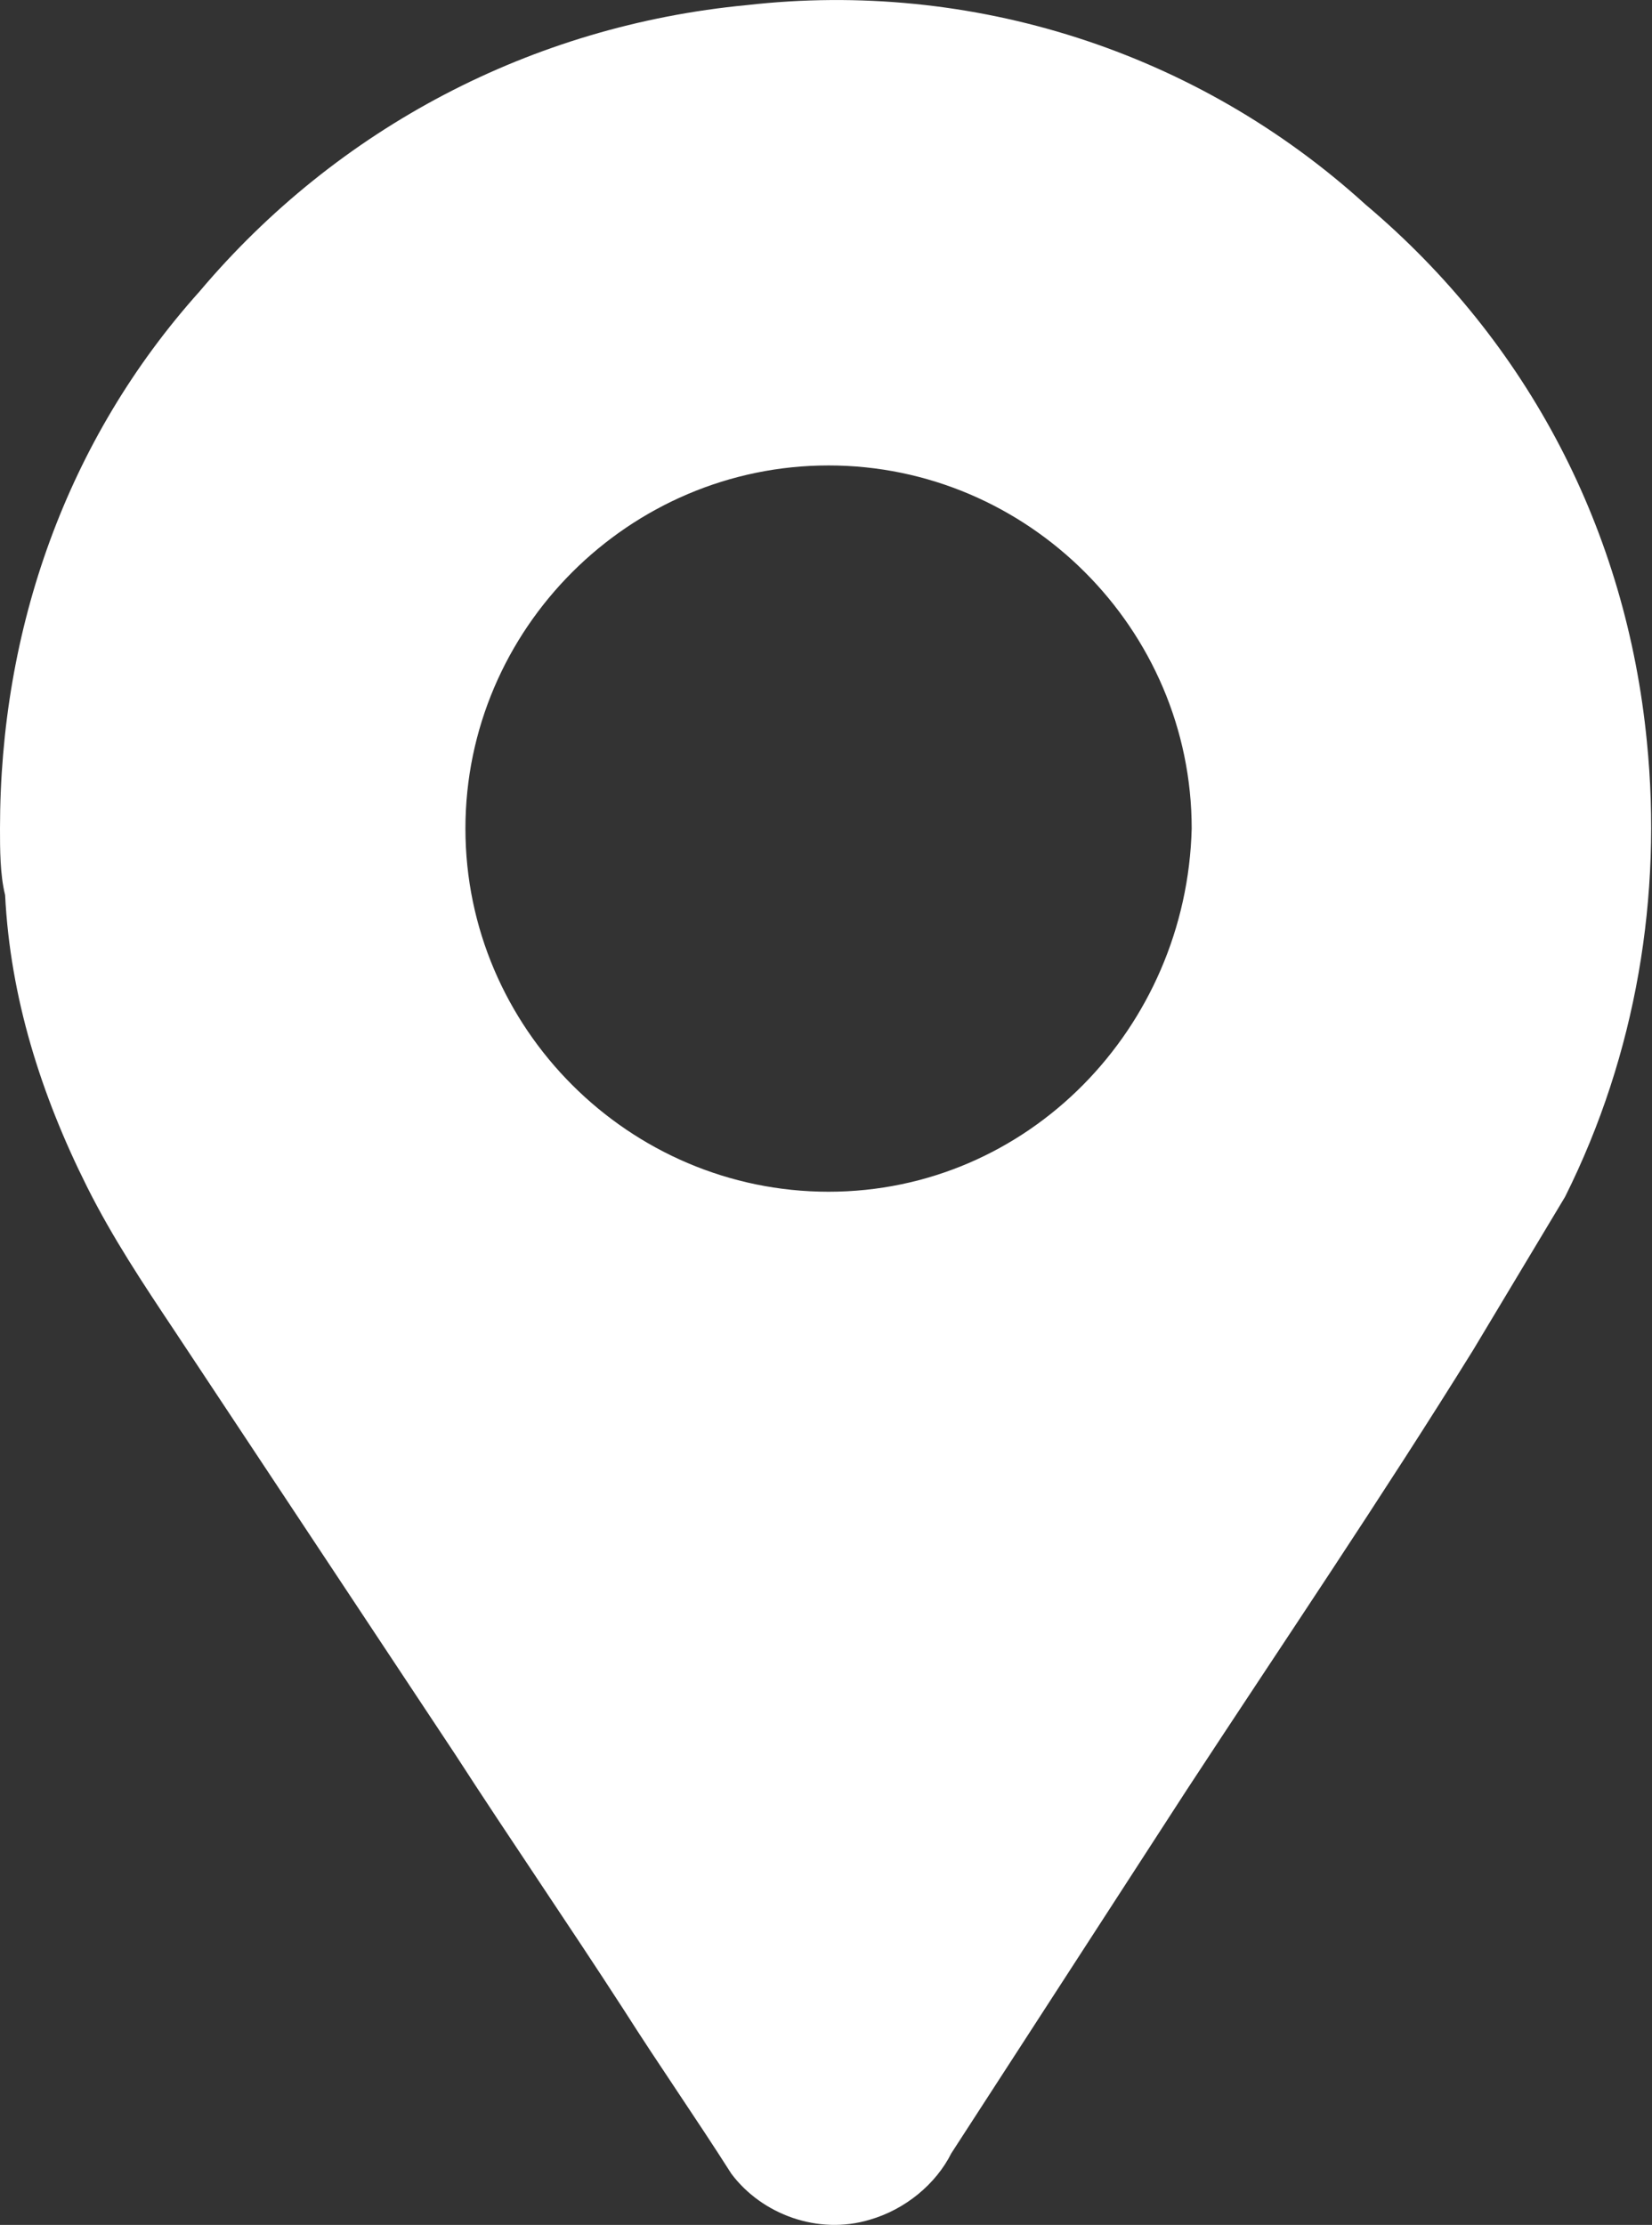 <?xml version="1.0" encoding="utf-8"?>
<!-- Generator: Adobe Illustrator 21.1.0, SVG Export Plug-In . SVG Version: 6.00 Build 0)  -->
<svg version="1.1" id="Calque_1" xmlns="http://www.w3.org/2000/svg" xmlns:xlink="http://www.w3.org/1999/xlink" x="0px" y="0px"
	 viewBox="0 0 32.3 43.5" style="enable-background:new 0 0 32.3 43.5;" xml:space="preserve">
<rect x="0" y="0" width="32.3" height="43.5" fill="#333333" stroke="none"/>
<style type="text/css">
	.st0{fill:#FFFFFF;}
</style>
<title>Fichier 2</title>
<g id="Calque_2">
	<g id="Calque_1-2">
		<g id="Calque_2-2">
			<g id="Calque_1-2-2">
				<path class="st0" d="M32.2,14.5c-0.4-4.1-2.3-7.8-5.5-10.5C23.4,1,19-0.4,14.6,0.1c-4.2,0.4-8,2.4-10.7,5.6
					C1.3,8.6,0,12.3,0,16.2c0,0.4,0,0.9,0.1,1.3c0.1,2,0.7,3.9,1.6,5.7c0.5,1,1.1,1.9,1.7,2.8l5.5,8.3c1.1,1.7,2.2,3.3,3.3,5
					c0.7,1.1,1.4,2.1,2.1,3.2c0.6,0.8,1.7,1.2,2.7,0.9c0.7-0.2,1.3-0.7,1.6-1.3l4.6-7.1c1.9-2.9,3.8-5.7,5.6-8.6c0.6-1,1.2-2,1.8-3
					C32,20.6,32.5,17.5,32.2,14.5z M16.2,23.3c-3.9,0-7.1-3.2-7.1-7.1s3.2-7.1,7.1-7.1s7.1,3.2,7.1,7.1l0,0
					C23.2,20.1,20.1,23.3,16.2,23.3z"/>
			</g>
		</g>
	</g>
</g>
</svg>
